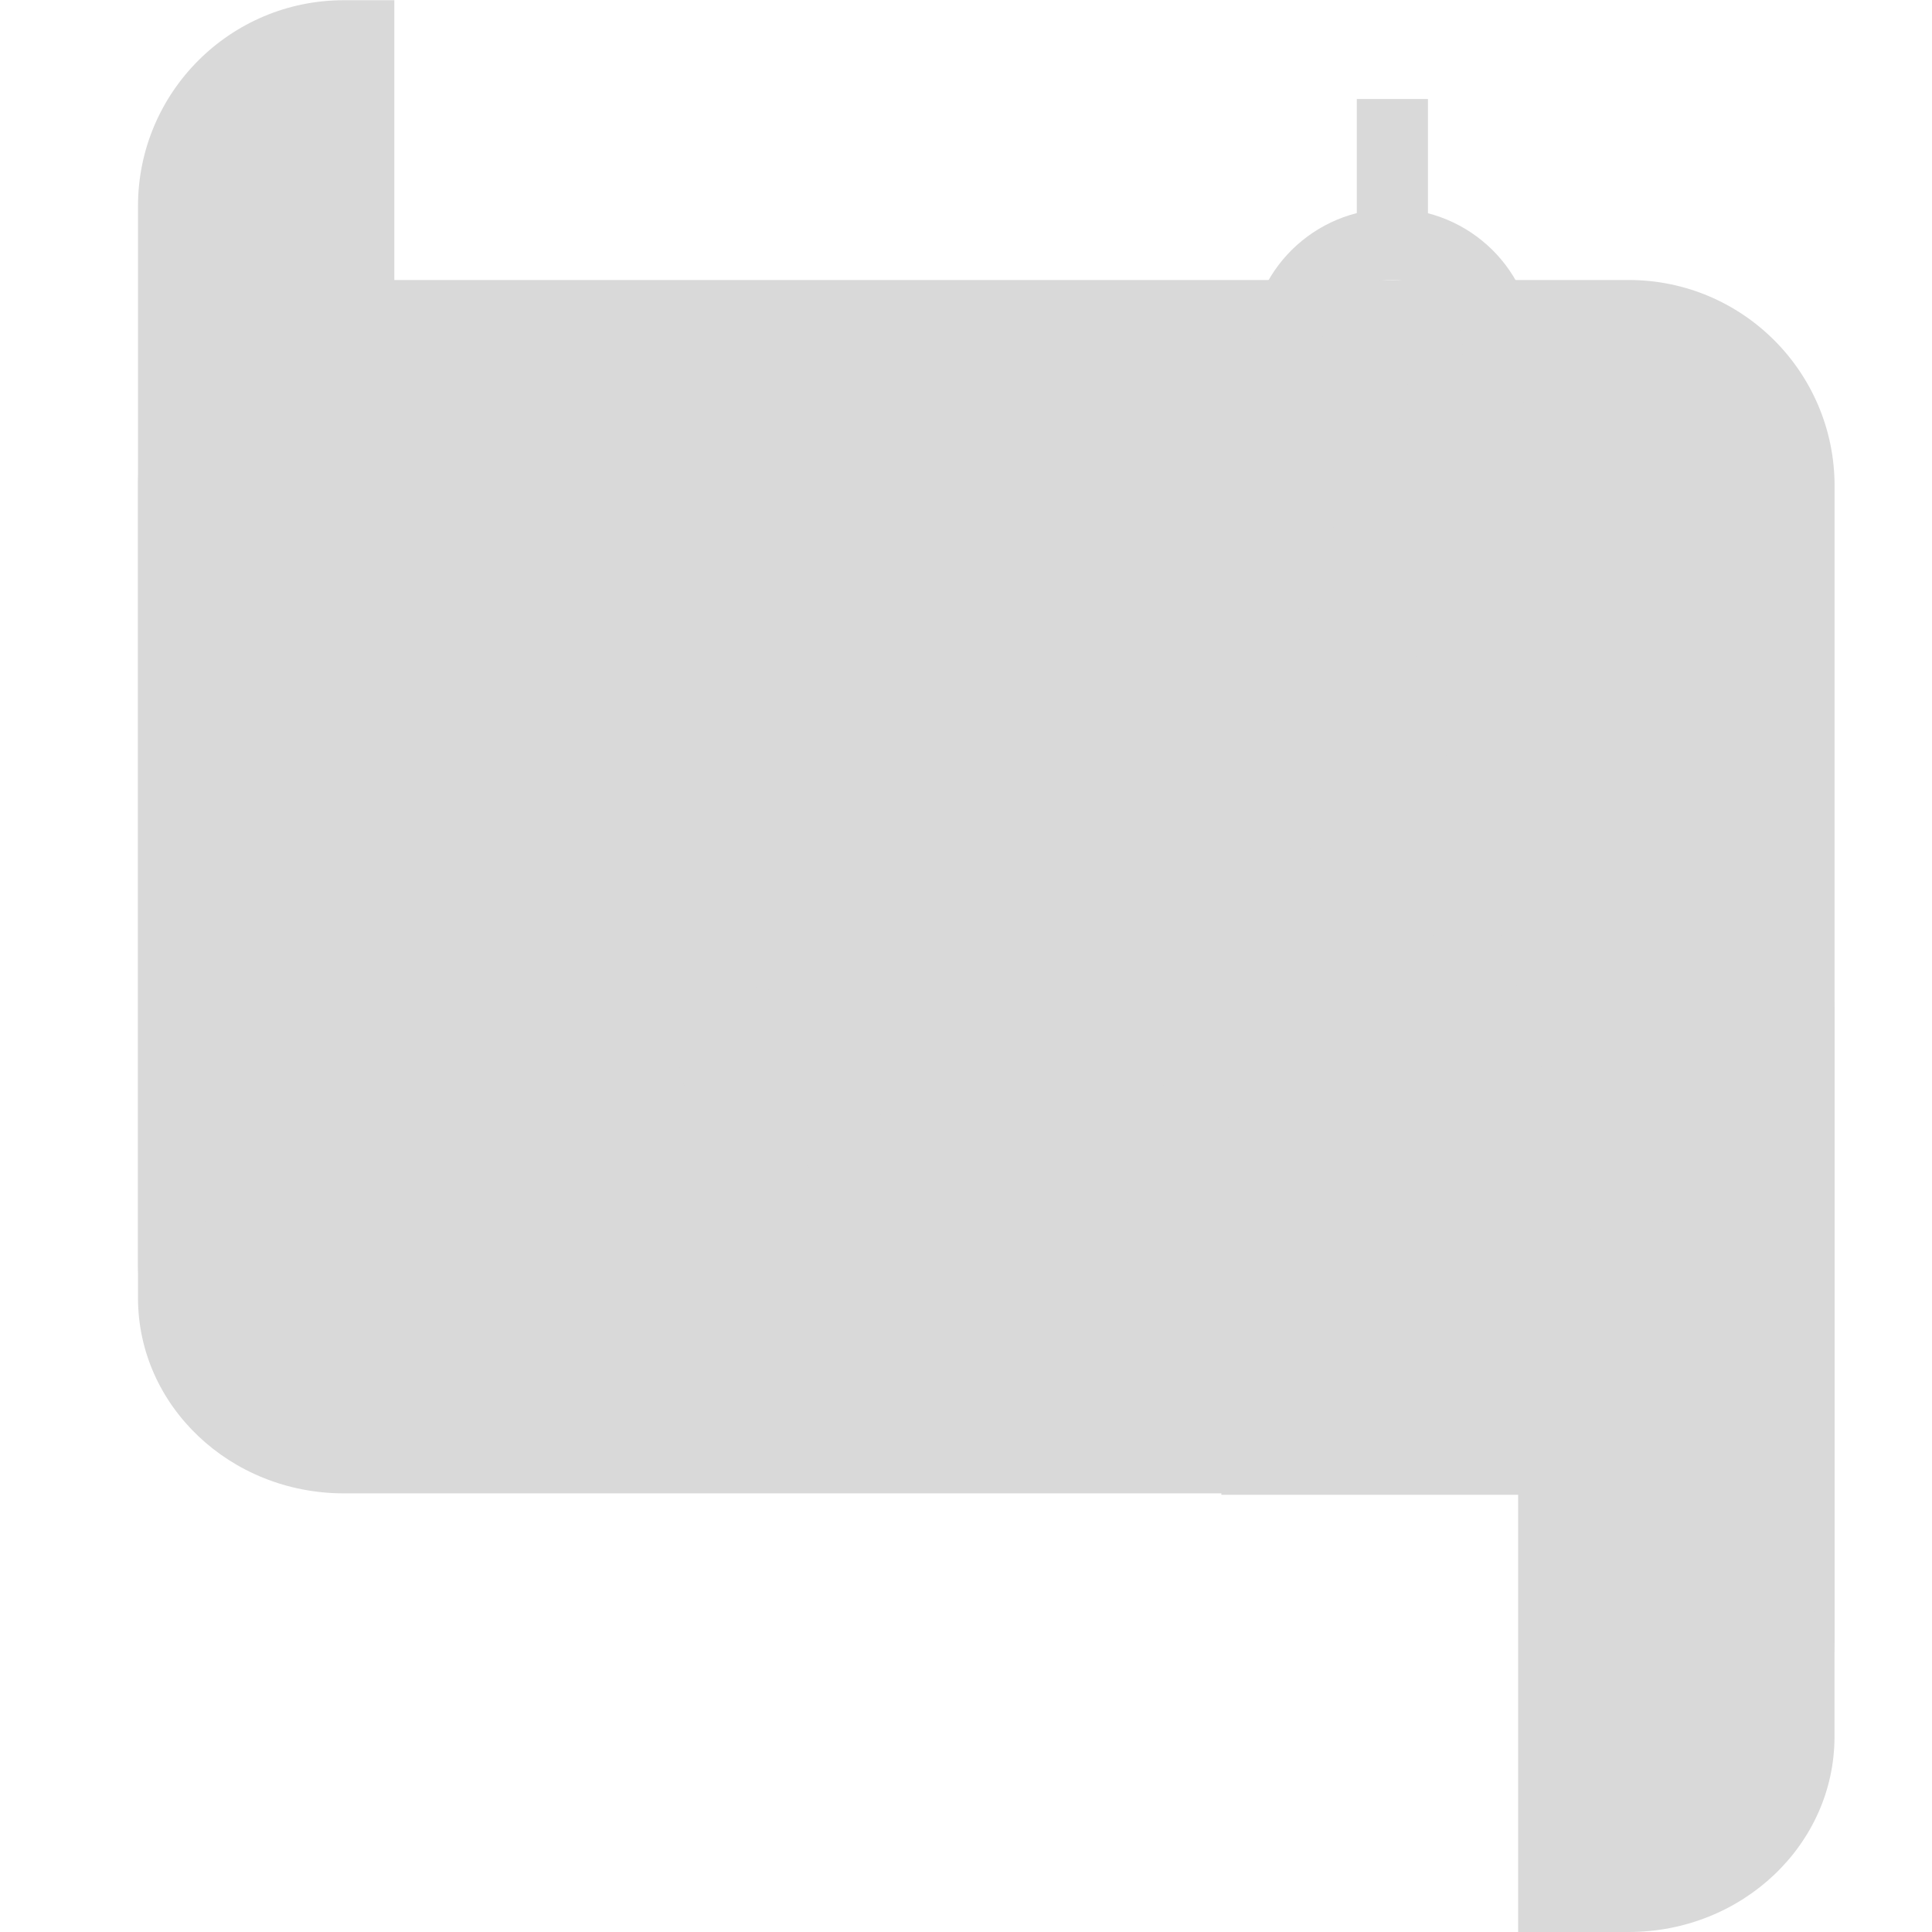 <svg width="28" height="28" viewBox="0 0 28 28" fill="none" xmlns="http://www.w3.org/2000/svg">
<path d="M22.002 11.744H23.603C25.251 11.744 26.587 13.08 26.587 14.728V15.886V24.51V25.169C26.587 26.732 25.251 28 23.603 28H22.002V11.744Z" fill="#D9D9D9"/>
<path d="M26.588 7.042V23.742C26.588 23.897 26.573 24.047 26.55 24.195C26.332 22.763 25.098 21.664 23.605 21.664H17.701V21.643H4.984C3.336 21.643 2 20.375 2 18.811V18.153V8.2V7.042C2 5.394 3.336 4.058 4.984 4.058H23.605C25.252 4.058 26.588 5.394 26.588 7.042Z" fill="#D9D9D9"/>
<path d="M5.715 16.921H4.984C3.621 16.921 2.473 17.837 2.117 19.086C2.042 18.838 2 18.579 2 18.309V17.65V4.145V2.987C2 1.339 3.336 0.003 4.984 0.003H5.715V16.921Z" fill="#D9D9D9"/>
<path d="M12.418 15.336H11.902C11.901 15.905 11.44 16.366 10.871 16.367C10.302 16.366 9.841 15.906 9.84 15.336C9.841 14.767 10.302 14.306 10.871 14.305C11.44 14.306 11.901 14.767 11.902 15.336H12.418H12.934C12.933 14.197 12.01 13.274 10.871 13.274C9.732 13.274 8.809 14.197 8.809 15.336C8.809 16.475 9.732 17.398 10.871 17.398C12.01 17.398 12.933 16.475 12.934 15.336H12.418Z" fill="#D9D9D9"/>
<path d="M10.354 13.789H11.385V12.242H10.354V13.789Z" fill="#D9D9D9"/>
<path d="M10.354 18.43H11.385V16.883H10.354V18.43Z" fill="#D9D9D9"/>
<path d="M12.418 15.859H13.965V14.828H12.418V15.859Z" fill="#D9D9D9"/>
<path d="M7.783 15.859H9.33V14.828H7.783V15.859Z" fill="#D9D9D9"/>
<path d="M11.598 16.796L12.691 17.891L13.421 17.162L12.327 16.067" fill="#D9D9D9"/>
<path d="M8.316 13.516L9.41 14.609L10.139 13.88L9.046 12.787" fill="#D9D9D9"/>
<path d="M12.327 14.609L13.421 13.515L12.692 12.786L11.598 13.88" fill="#D9D9D9"/>
<path d="M9.046 17.891L10.139 16.797L9.41 16.068L8.316 17.162" fill="#D9D9D9"/>
<path d="M17.069 18.594L18.871 12.678L20.18 8.382L21.489 12.678L23.292 18.594L24.278 18.293L22.476 12.378L20.18 4.844L17.884 12.378L16.082 18.293L17.069 18.594Z" fill="#D9D9D9"/>
<path d="M21.716 5.063H21.2C21.2 5.341 21.088 5.588 20.902 5.773C20.716 5.957 20.462 6.07 20.175 6.07C19.889 6.07 19.635 5.957 19.448 5.773C19.263 5.588 19.151 5.341 19.15 5.063C19.151 4.785 19.263 4.537 19.448 4.352C19.635 4.169 19.889 4.055 20.175 4.055C20.461 4.055 20.716 4.169 20.902 4.352C21.088 4.537 21.2 4.785 21.2 5.063H21.716H22.231C22.23 3.932 21.306 3.026 20.175 3.024C19.044 3.026 18.12 3.932 18.119 5.063C18.12 6.194 19.044 7.1 20.175 7.102C21.306 7.1 22.23 6.194 22.231 5.063H21.716Z" fill="#D9D9D9"/>
<path d="M19.664 3.516H20.695V1.435H19.664V3.516Z" fill="#D9D9D9"/>
<path d="M16.355 12.735C17.561 13.298 18.866 13.578 20.171 13.578C21.476 13.578 22.781 13.297 23.987 12.734L23.55 11.8C22.484 12.297 21.328 12.547 20.171 12.547C19.015 12.547 17.858 12.298 16.791 11.8L16.355 12.735Z" fill="#D9D9D9"/>
</svg>

